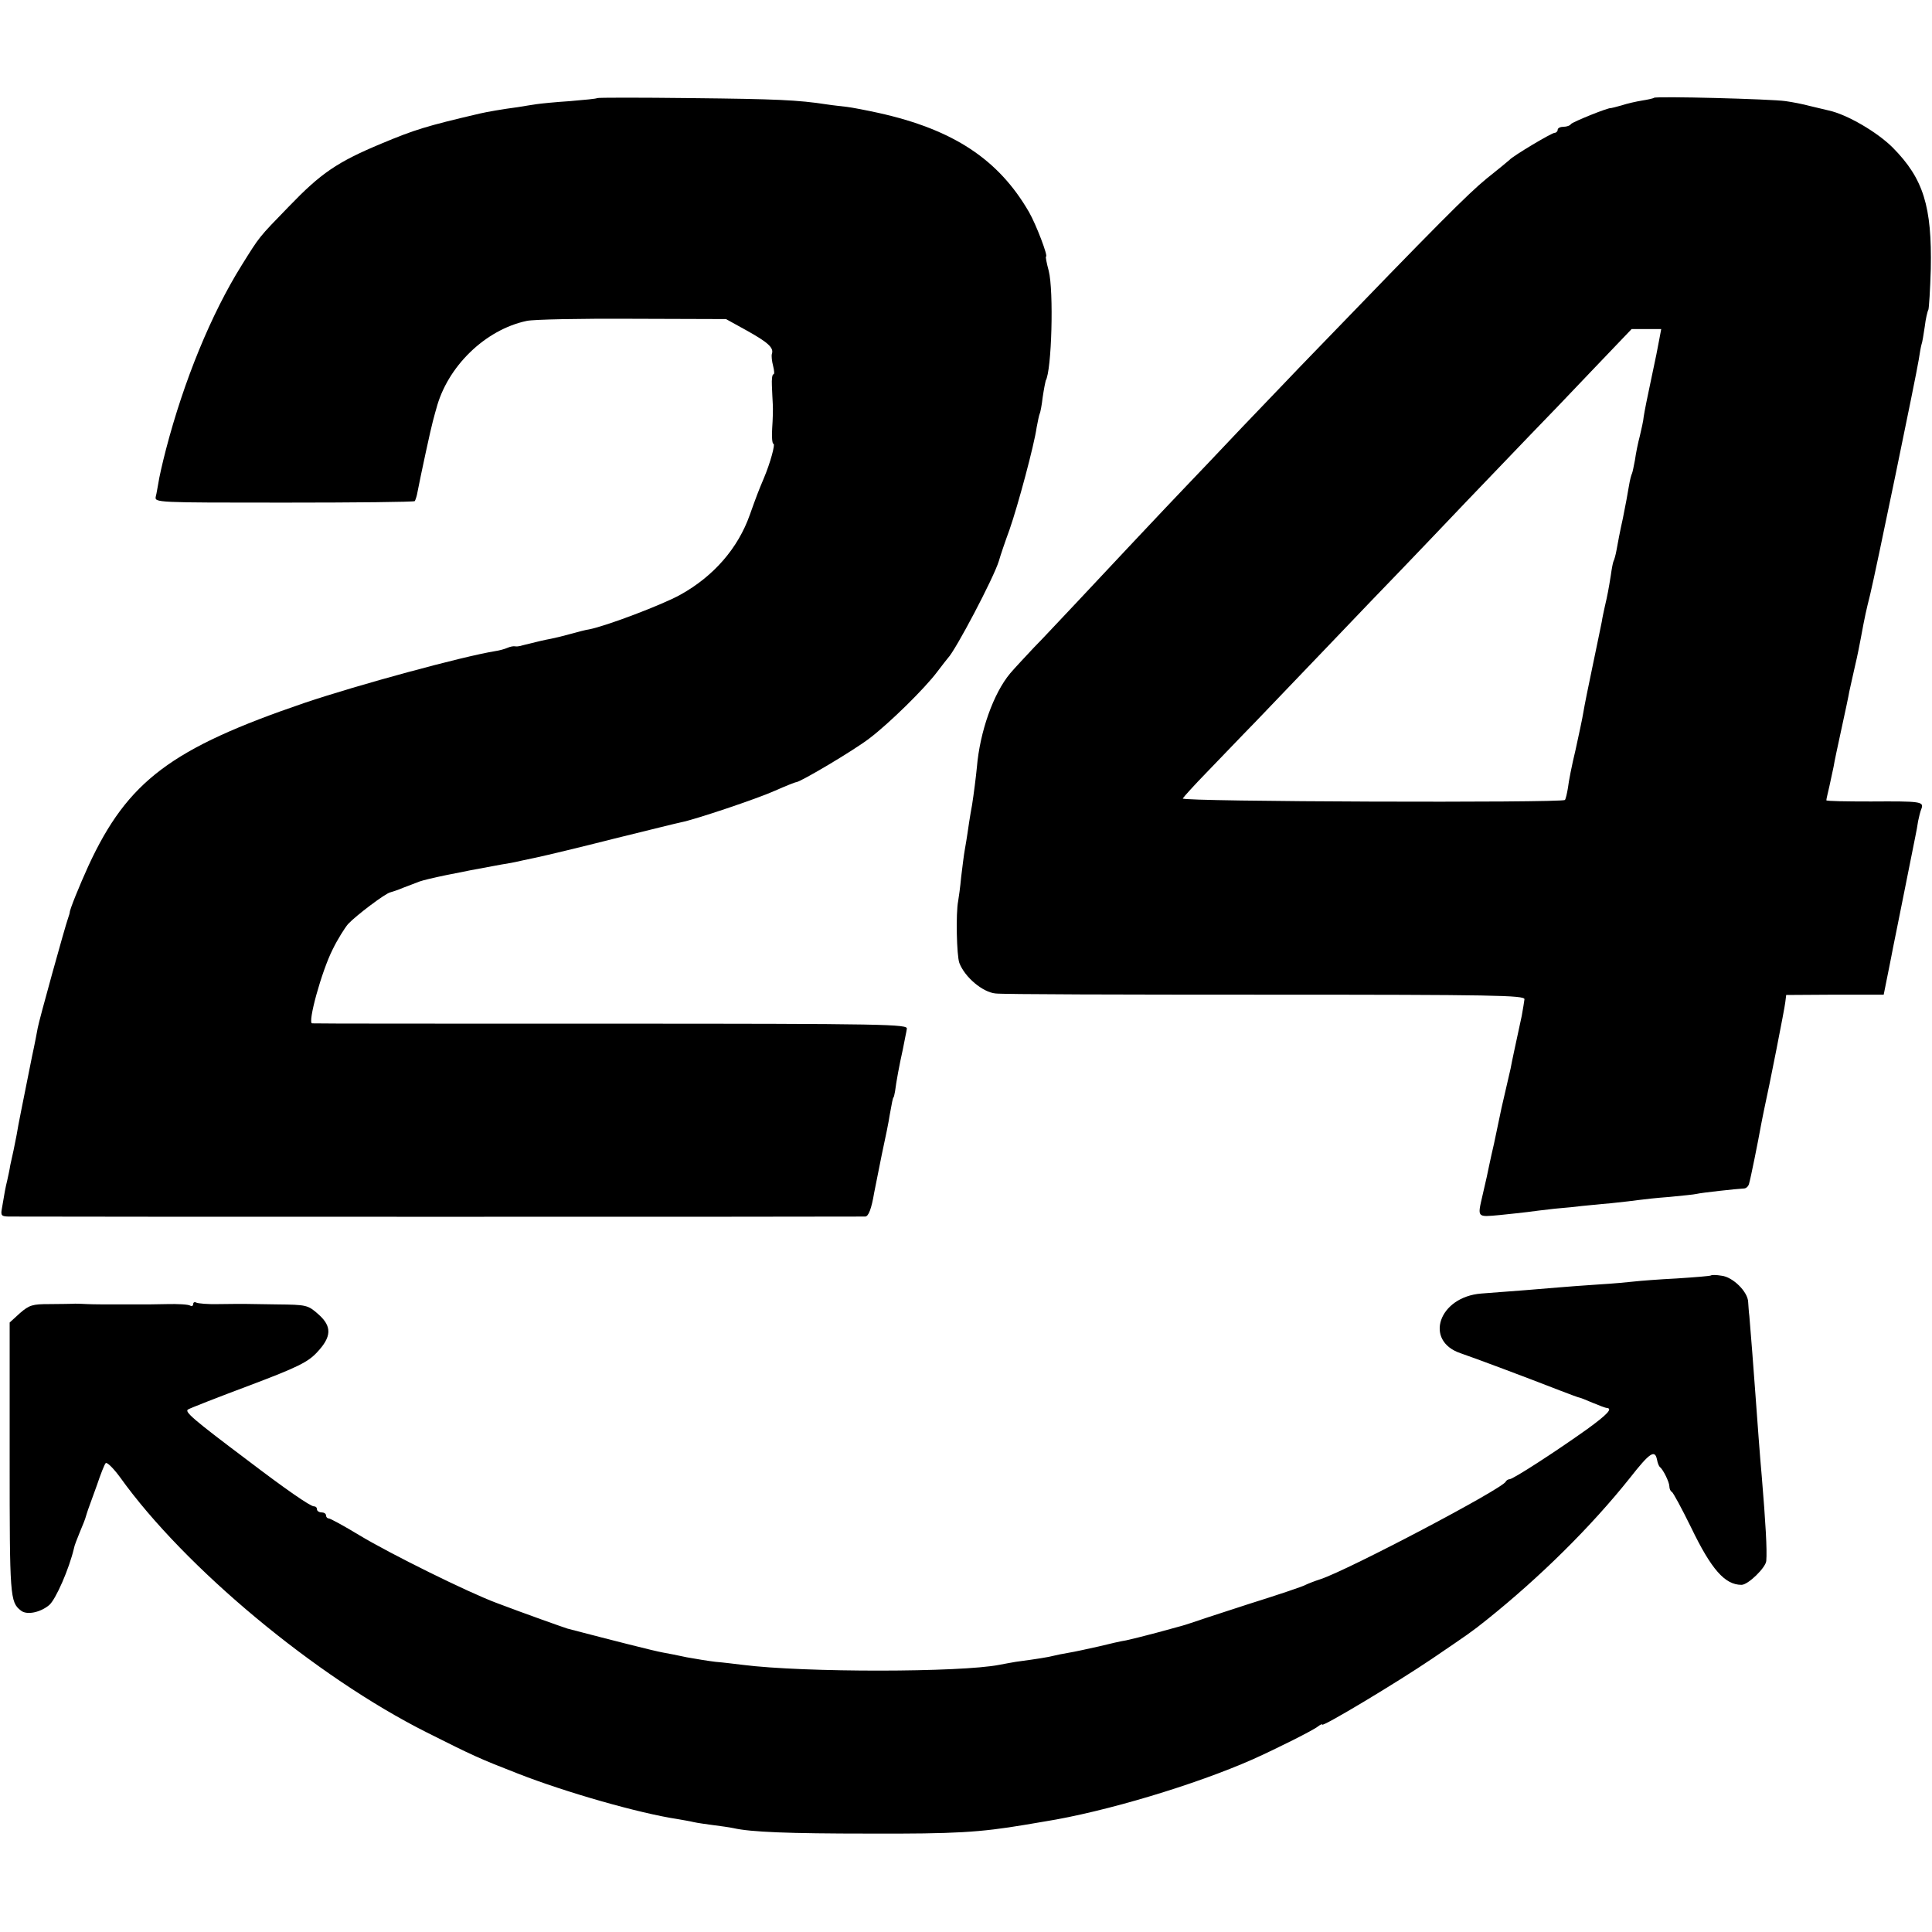 <?xml version="1.0" standalone="no"?>
<!DOCTYPE svg PUBLIC "-//W3C//DTD SVG 20010904//EN"
 "http://www.w3.org/TR/2001/REC-SVG-20010904/DTD/svg10.dtd">
<svg version="1.0" xmlns="http://www.w3.org/2000/svg"
 width="640pt" height="640pt" viewBox="0 0 640 640"
 preserveAspectRatio="xMidYMid meet">
<g transform="translate(0,640) scale(0.1,-0.1)"
fill="#000000" stroke="none">
<path d="M1978 6075 c-1 -2 -42 -6 -90 -10 -47 -3 -97 -8 -110 -10 -12 -2 -41
-6 -63 -10 -47 -6 -104 -16 -125 -21 -180 -42 -217 -54 -325 -99 -149 -62
-202 -99 -308 -209 -102 -105 -96 -98 -156 -194 -102 -163 -192 -384 -251
-610 -12 -46 -23 -95 -25 -110 -3 -15 -6 -36 -9 -47 -4 -20 1 -20 424 -20 236
0 431 2 434 5 2 3 7 17 9 30 11 57 44 210 51 235 2 6 6 24 11 40 36 140 162
263 300 292 22 5 180 8 350 7 l310 -1 67 -37 c72 -40 92 -58 85 -78 -2 -7 0
-25 4 -40 4 -16 5 -28 1 -28 -4 0 -6 -17 -5 -37 1 -21 2 -49 3 -63 1 -14 0
-49 -2 -78 -2 -28 0 -52 4 -52 7 0 -10 -63 -32 -115 -17 -40 -25 -61 -46 -120
-39 -111 -120 -204 -230 -265 -59 -33 -246 -104 -303 -115 -9 -1 -36 -8 -61
-15 -25 -7 -54 -14 -65 -16 -17 -3 -48 -10 -87 -20 -5 -1 -11 -3 -15 -4 -5 -1
-12 -2 -17 -1 -5 1 -16 -1 -25 -5 -9 -4 -27 -9 -41 -11 -110 -18 -455 -112
-630 -171 -443 -151 -587 -259 -717 -540 -30 -66 -63 -147 -62 -155 0 -1 -2
-9 -5 -17 -10 -27 -98 -345 -101 -365 -2 -11 -10 -54 -19 -95 -8 -41 -17 -86
-20 -100 -3 -14 -10 -50 -16 -80 -6 -30 -13 -66 -15 -80 -3 -14 -7 -36 -10
-50 -3 -14 -8 -36 -11 -50 -2 -14 -7 -36 -10 -50 -6 -24 -9 -41 -18 -95 -4
-22 -1 -25 27 -25 41 -1 2818 -1 2833 0 11 0 21 26 30 80 3 14 14 70 25 125
12 55 24 114 26 130 7 40 11 60 13 60 1 0 3 9 5 20 4 32 14 86 26 140 5 28 12
58 13 67 4 15 -64 17 -978 17 -539 0 -986 0 -992 1 -16 0 31 172 68 245 16 33
40 71 51 84 26 28 124 102 140 105 7 2 26 8 42 15 17 6 41 16 55 21 26 9 121
29 270 56 25 4 47 8 50 9 3 1 32 7 65 14 33 7 150 35 260 63 110 27 210 52
221 54 46 9 252 78 312 105 34 15 66 28 70 28 16 2 190 105 242 145 66 50 184
166 225 221 17 22 32 42 35 45 25 25 152 266 169 322 5 18 21 65 35 103 28 80
82 281 90 339 4 21 8 41 10 45 2 3 7 28 10 55 4 27 9 52 10 55 20 33 27 298
10 364 -7 26 -11 47 -9 47 8 0 -33 107 -56 147 -101 175 -251 274 -499 329
-41 9 -88 18 -105 20 -16 2 -46 5 -65 8 -97 15 -169 18 -452 21 -168 2 -308 2
-310 0z"/>
<path d="M5479 6076 c-2 -2 -20 -6 -39 -9 -19 -3 -50 -10 -68 -16 -18 -5 -33
-9 -35 -9 -7 3 -128 -46 -133 -53 -3 -5 -14 -9 -25 -9 -10 0 -19 -4 -19 -10 0
-5 -5 -10 -10 -10 -10 0 -139 -77 -150 -90 -3 -3 -37 -31 -76 -62 -61 -50
-162 -151 -574 -578 -47 -48 -152 -159 -235 -245 -82 -87 -168 -177 -190 -200
-52 -54 -271 -287 -371 -394 -44 -46 -101 -108 -129 -136 -27 -29 -63 -67 -79
-86 -55 -66 -100 -192 -110 -311 -3 -31 -10 -87 -16 -125 -7 -37 -13 -79 -15
-93 -2 -14 -6 -38 -9 -55 -3 -16 -8 -57 -12 -90 -3 -33 -8 -69 -10 -80 -8 -40
-5 -181 4 -205 18 -47 77 -97 120 -101 21 -3 424 -4 895 -4 755 0 857 -2 857
-15 -1 -8 -5 -33 -9 -55 -20 -93 -33 -152 -37 -175 -3 -14 -10 -43 -15 -65 -5
-22 -12 -51 -15 -65 -3 -14 -14 -67 -25 -119 -12 -51 -22 -101 -24 -110 -2 -9
-8 -36 -14 -61 -17 -74 -19 -72 57 -65 37 4 78 8 92 10 14 2 54 7 90 11 36 3
76 7 90 9 14 1 57 6 95 9 39 4 81 9 95 11 14 2 59 7 100 10 41 4 82 8 90 10
15 4 135 17 157 18 7 0 15 7 17 16 5 16 30 140 40 196 3 17 8 39 10 50 17 76
68 335 70 355 l3 24 161 1 162 0 10 50 c6 28 12 61 15 75 4 23 29 143 40 200
3 14 12 59 20 100 8 41 17 86 20 100 3 14 7 36 9 50 3 14 7 32 11 41 9 24 -4
25 -167 24 -82 0 -148 1 -148 4 0 4 5 24 10 46 5 22 11 51 14 65 2 14 14 70
26 125 12 55 24 111 26 124 3 12 11 51 19 85 8 33 16 75 19 91 14 76 18 93 31
145 17 69 153 727 161 778 3 20 7 43 9 50 3 7 7 34 11 60 3 26 9 51 12 56 2 5
6 66 8 135 4 207 -24 299 -126 402 -52 52 -152 110 -212 123 -13 3 -41 10 -63
15 -22 6 -58 13 -80 16 -46 7 -430 17 -436 11z m18 -798 c-3 -18 -15 -78 -27
-133 -12 -55 -23 -111 -25 -125 -1 -14 -8 -43 -13 -65 -6 -22 -13 -57 -16 -79
-4 -21 -8 -41 -10 -45 -2 -3 -7 -22 -10 -41 -3 -19 -12 -68 -20 -107 -9 -40
-18 -87 -21 -105 -3 -17 -8 -34 -10 -37 -2 -4 -6 -25 -9 -47 -7 -44 -11 -66
-20 -104 -3 -14 -8 -36 -10 -50 -3 -14 -16 -79 -30 -145 -14 -66 -28 -136 -31
-155 -3 -19 -15 -75 -26 -125 -12 -49 -23 -106 -25 -125 -3 -18 -7 -36 -10
-40 -11 -10 -1273 -6 -1266 5 3 5 38 44 78 85 40 41 113 118 164 170 50 52
162 169 248 259 86 90 193 202 237 247 44 46 139 145 211 221 73 76 167 174
210 219 44 45 137 142 209 218 l130 136 49 0 49 0 -6 -32z"/>
<path d="M5668 2175 c-2 -2 -52 -6 -113 -10 -60 -3 -123 -8 -140 -10 -16 -2
-70 -7 -120 -10 -49 -3 -110 -8 -135 -10 -44 -4 -158 -13 -253 -20 -141 -11
-191 -157 -68 -198 47 -16 215 -79 328 -123 34 -13 63 -24 66 -24 2 0 22 -8
43 -17 22 -9 42 -17 47 -17 20 -2 1 -22 -65 -70 -108 -77 -246 -166 -257 -166
-5 0 -11 -4 -13 -8 -9 -23 -520 -292 -613 -323 -22 -7 -44 -16 -50 -19 -5 -4
-91 -33 -190 -64 -99 -32 -187 -61 -195 -64 -18 -6 -14 -5 -110 -31 -41 -11
-86 -22 -100 -25 -14 -2 -54 -11 -90 -20 -36 -8 -81 -18 -100 -21 -19 -3 -42
-8 -50 -10 -14 -4 -57 -11 -125 -20 -16 -3 -41 -7 -55 -10 -127 -25 -646 -26
-850 0 -25 3 -65 8 -90 10 -25 3 -67 10 -95 15 -27 6 -63 13 -80 16 -24 4
-166 40 -315 79 -16 5 -140 49 -235 85 -94 35 -351 162 -454 224 -51 31 -97
56 -102 56 -5 0 -9 5 -9 10 0 6 -7 10 -15 10 -8 0 -15 5 -15 10 0 6 -4 10 -10
10 -12 0 -93 56 -223 155 -177 133 -207 159 -194 166 6 4 98 40 202 79 162 61
195 78 225 110 49 52 50 86 5 126 -35 31 -39 32 -138 33 -115 2 -104 2 -192 1
-36 -1 -69 2 -75 5 -5 3 -10 1 -10 -5 0 -6 -5 -8 -10 -5 -6 4 -41 6 -78 5 -37
-1 -74 -1 -82 -1 -8 0 -44 0 -80 0 -36 0 -81 0 -100 1 -19 1 -42 2 -50 1 -8 0
-43 -1 -77 -1 -55 0 -66 -3 -97 -30 l-34 -31 0 -451 c0 -457 1 -475 37 -503
19 -16 64 -7 94 18 22 19 66 120 82 188 1 8 11 33 20 55 9 21 18 44 19 49 2 6
5 17 8 25 3 8 16 44 29 80 12 36 25 69 29 73 4 5 26 -17 48 -47 214 -299 649
-661 1016 -845 153 -77 175 -87 301 -136 158 -62 403 -132 530 -151 17 -3 41
-7 53 -10 13 -3 43 -7 65 -10 23 -3 53 -7 67 -10 57 -13 181 -18 450 -18 286
-1 365 4 515 29 17 3 46 8 65 11 201 32 500 122 690 206 78 35 202 97 216 109
8 6 14 9 14 6 0 -9 247 139 365 219 119 81 130 88 181 129 176 141 345 308
474 470 65 83 82 94 89 60 2 -11 6 -22 10 -25 11 -9 31 -50 31 -64 0 -8 4 -16
8 -18 4 -1 33 -55 64 -118 67 -139 112 -190 167 -190 22 0 80 57 82 79 3 37
-2 125 -15 281 -5 52 -16 203 -21 272 -4 58 -17 224 -20 258 -2 14 -3 35 -4
47 -1 34 -51 83 -88 87 -17 3 -33 3 -35 1z"/>
</g>
</svg>
